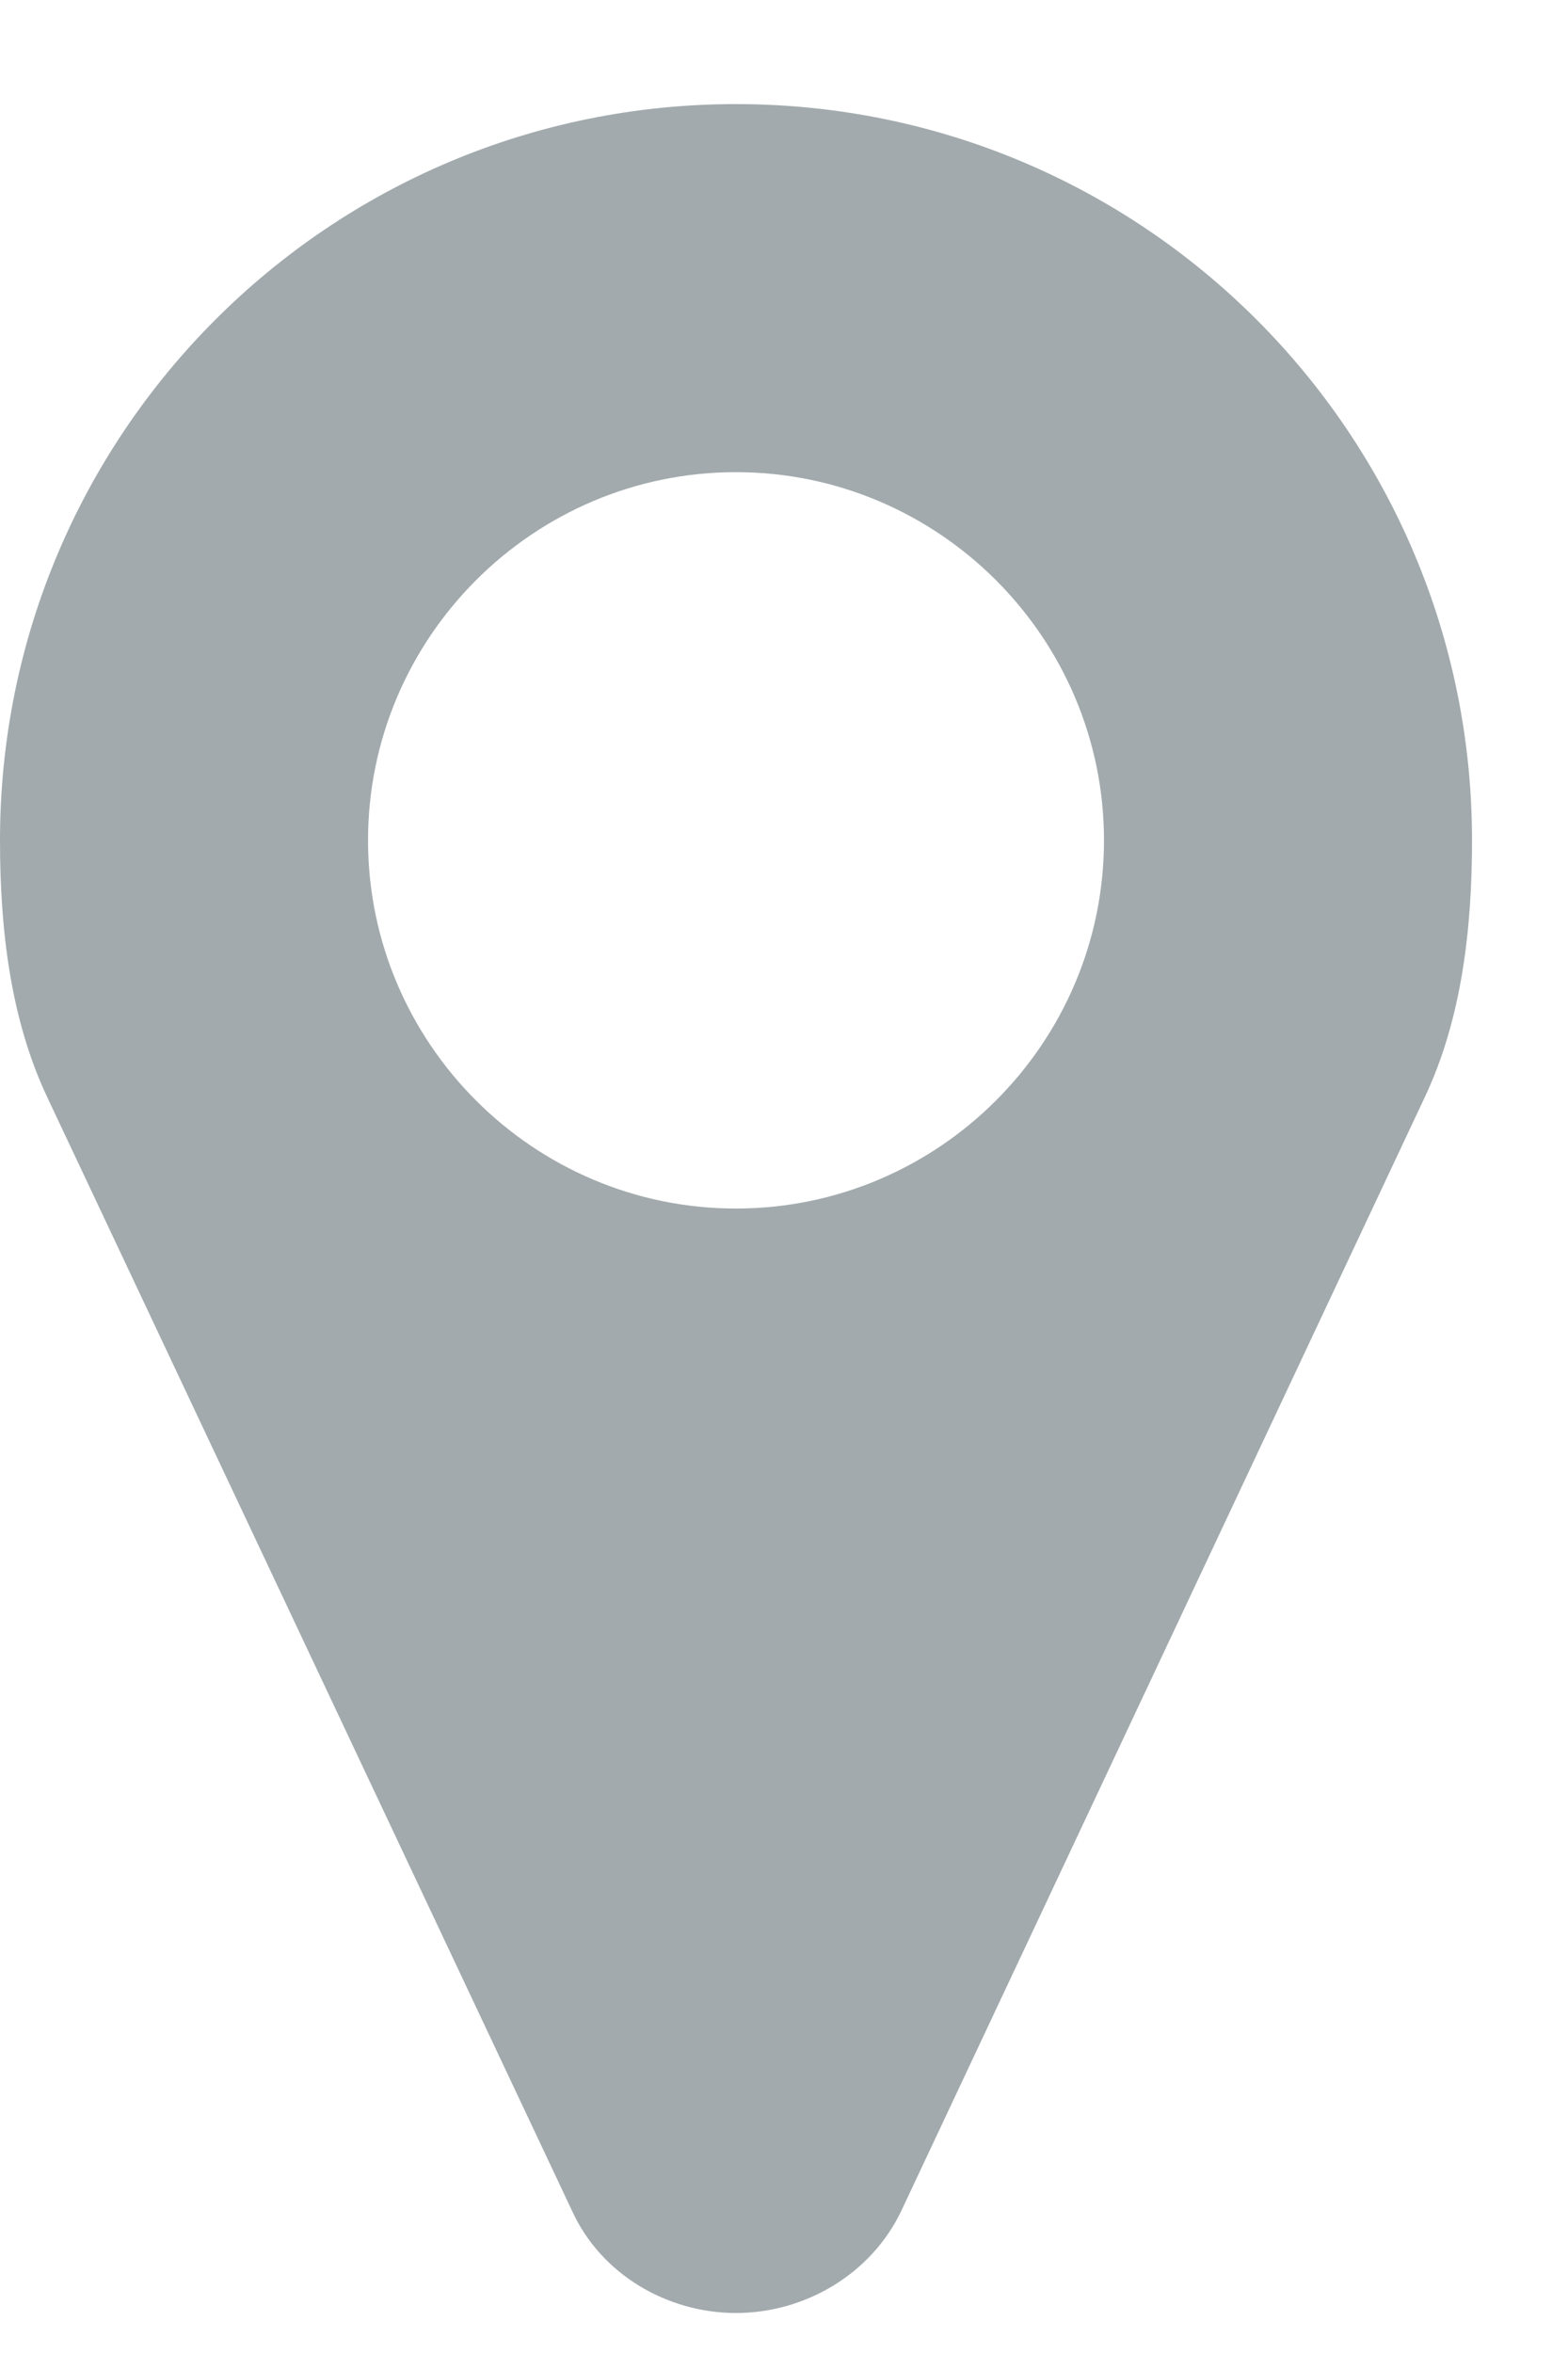 <svg width="14" height="21" viewBox="0 0 14 21" fill="none" xmlns="http://www.w3.org/2000/svg">
<path d="M9.857 7.5C9.857 5.69 8.381 4.214 6.571 4.214C4.762 4.214 3.286 5.69 3.286 7.5C3.286 9.31 4.762 10.786 6.571 10.786C8.381 10.786 9.857 9.31 9.857 7.5ZM13.143 7.5C13.143 8.283 13.053 9.092 12.719 9.797L8.047 19.732C7.778 20.296 7.188 20.643 6.571 20.643C5.955 20.643 5.365 20.296 5.108 19.732L0.424 9.797C0.09 9.092 0 8.283 0 7.5C0 3.868 2.939 0.929 6.571 0.929C10.204 0.929 13.143 3.868 13.143 7.5Z" fill="#A2AAAD"/>
</svg>

